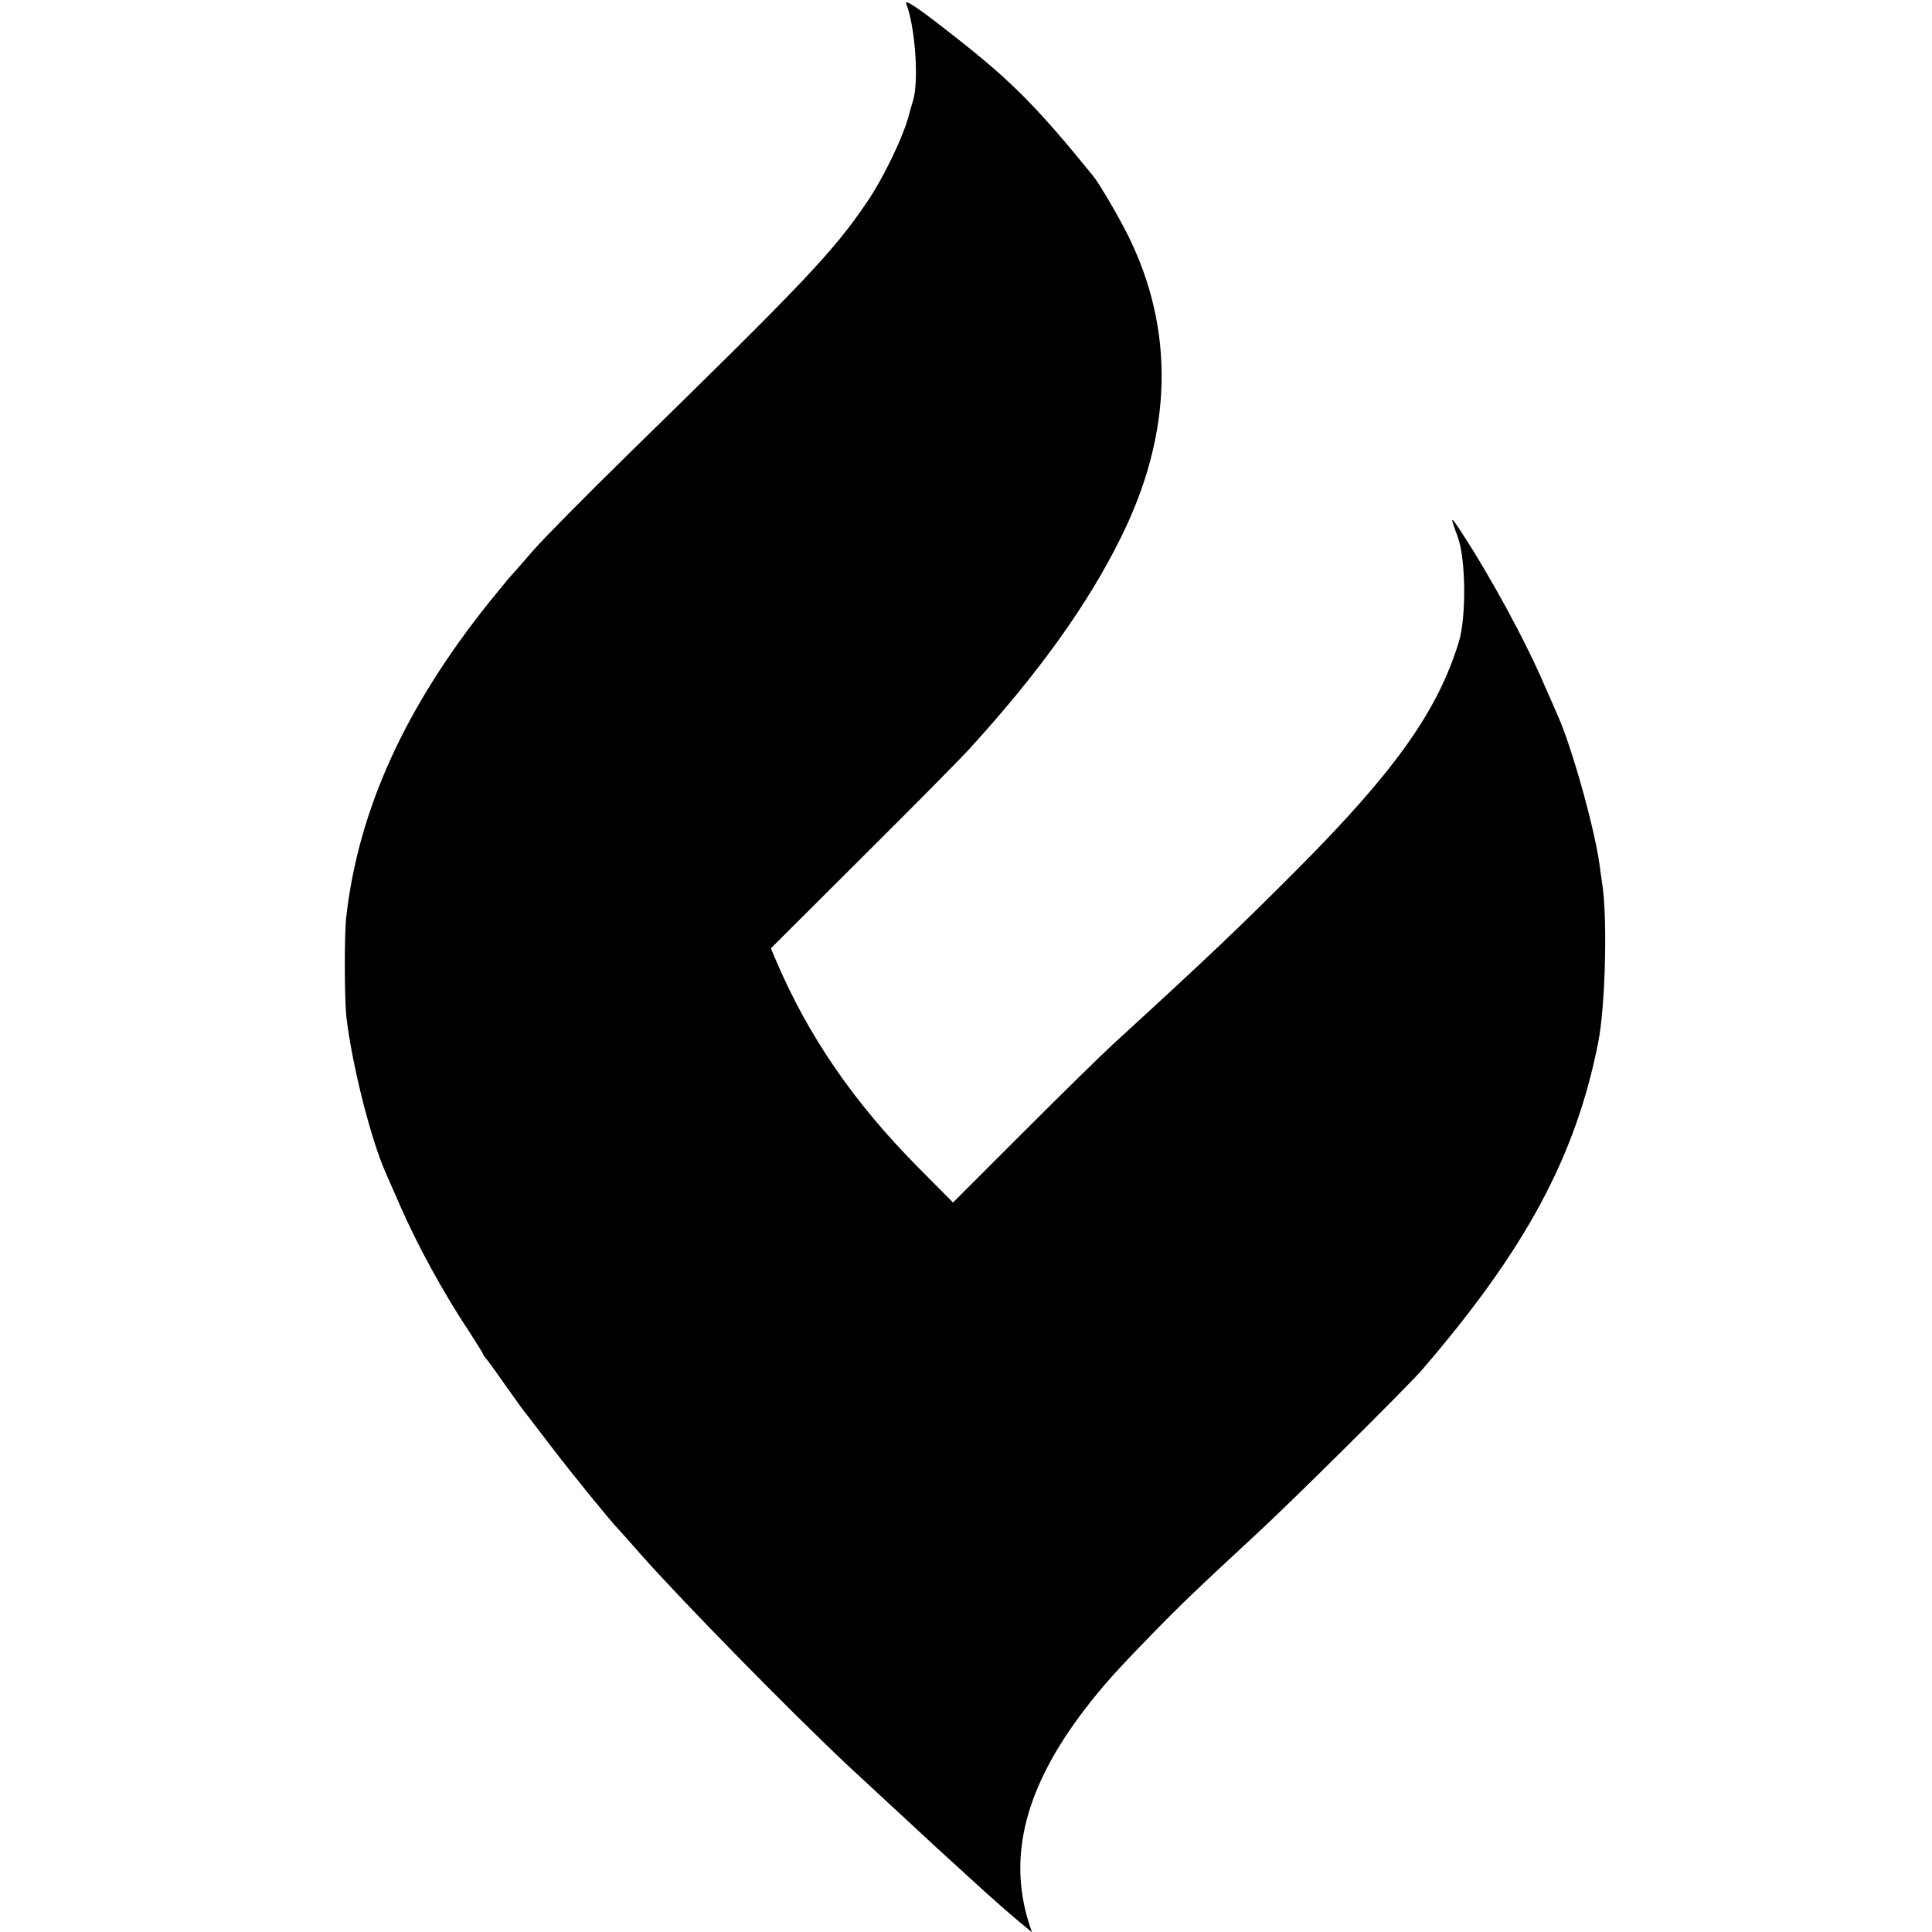 <?xml version="1.0" standalone="no"?>
<!DOCTYPE svg PUBLIC "-//W3C//DTD SVG 20010904//EN"
 "http://www.w3.org/TR/2001/REC-SVG-20010904/DTD/svg10.dtd">
<svg version="1.0" xmlns="http://www.w3.org/2000/svg"
 width="700pt" height="700pt" viewBox="0 0 700 700"
 preserveAspectRatio="xMidYMid meet">
<g transform="translate(0,700) scale(0.1,-0.1)"
fill="#000000" stroke="none">
<path d="M3284 6985 c32 -84 46 -279 24 -350 -5 -16 -11 -37 -13 -45 -18 -77
-95 -238 -157 -327 -120 -176 -223 -285 -864 -911 -148 -145 -300 -299 -339
-343 -38 -44 -77 -88 -85 -97 -9 -9 -42 -51 -76 -92 -304 -379 -474 -750 -519
-1138 -8 -61 -7 -303 0 -367 21 -177 90 -449 145 -570 5 -11 27 -62 49 -112
63 -144 156 -315 253 -461 26 -41 48 -75 48 -78 0 -2 7 -12 15 -21 8 -10 41
-56 74 -103 33 -47 64 -90 70 -96 5 -7 47 -61 92 -120 69 -91 220 -276 239
-294 3 -3 39 -43 80 -90 156 -176 539 -566 750 -765 69 -64 272 -252 324 -300
6 -6 63 -57 126 -115 63 -58 138 -124 167 -148 l52 -43 -11 33 c-77 245 -12
494 201 773 65 85 118 144 241 270 108 111 160 161 390 374 139 129 537 525
589 584 378 438 561 778 642 1192 25 127 33 430 16 560 -5 33 -10 71 -12 85
-18 130 -100 424 -150 535 -7 17 -28 64 -46 105 -70 165 -197 398 -306 565
-39 59 -40 57 -11 -21 29 -80 31 -288 4 -379 -77 -251 -231 -468 -581 -820
-218 -219 -331 -326 -674 -640 -36 -33 -181 -175 -322 -316 l-256 -256 -125
126 c-235 237 -400 477 -518 755 l-17 40 332 331 c182 181 356 357 386 390
251 275 430 524 549 765 190 380 198 756 25 1101 -33 66 -103 186 -124 211
-198 244 -292 340 -486 493 -151 119 -200 152 -191 130z"/>
</g>
</svg>
